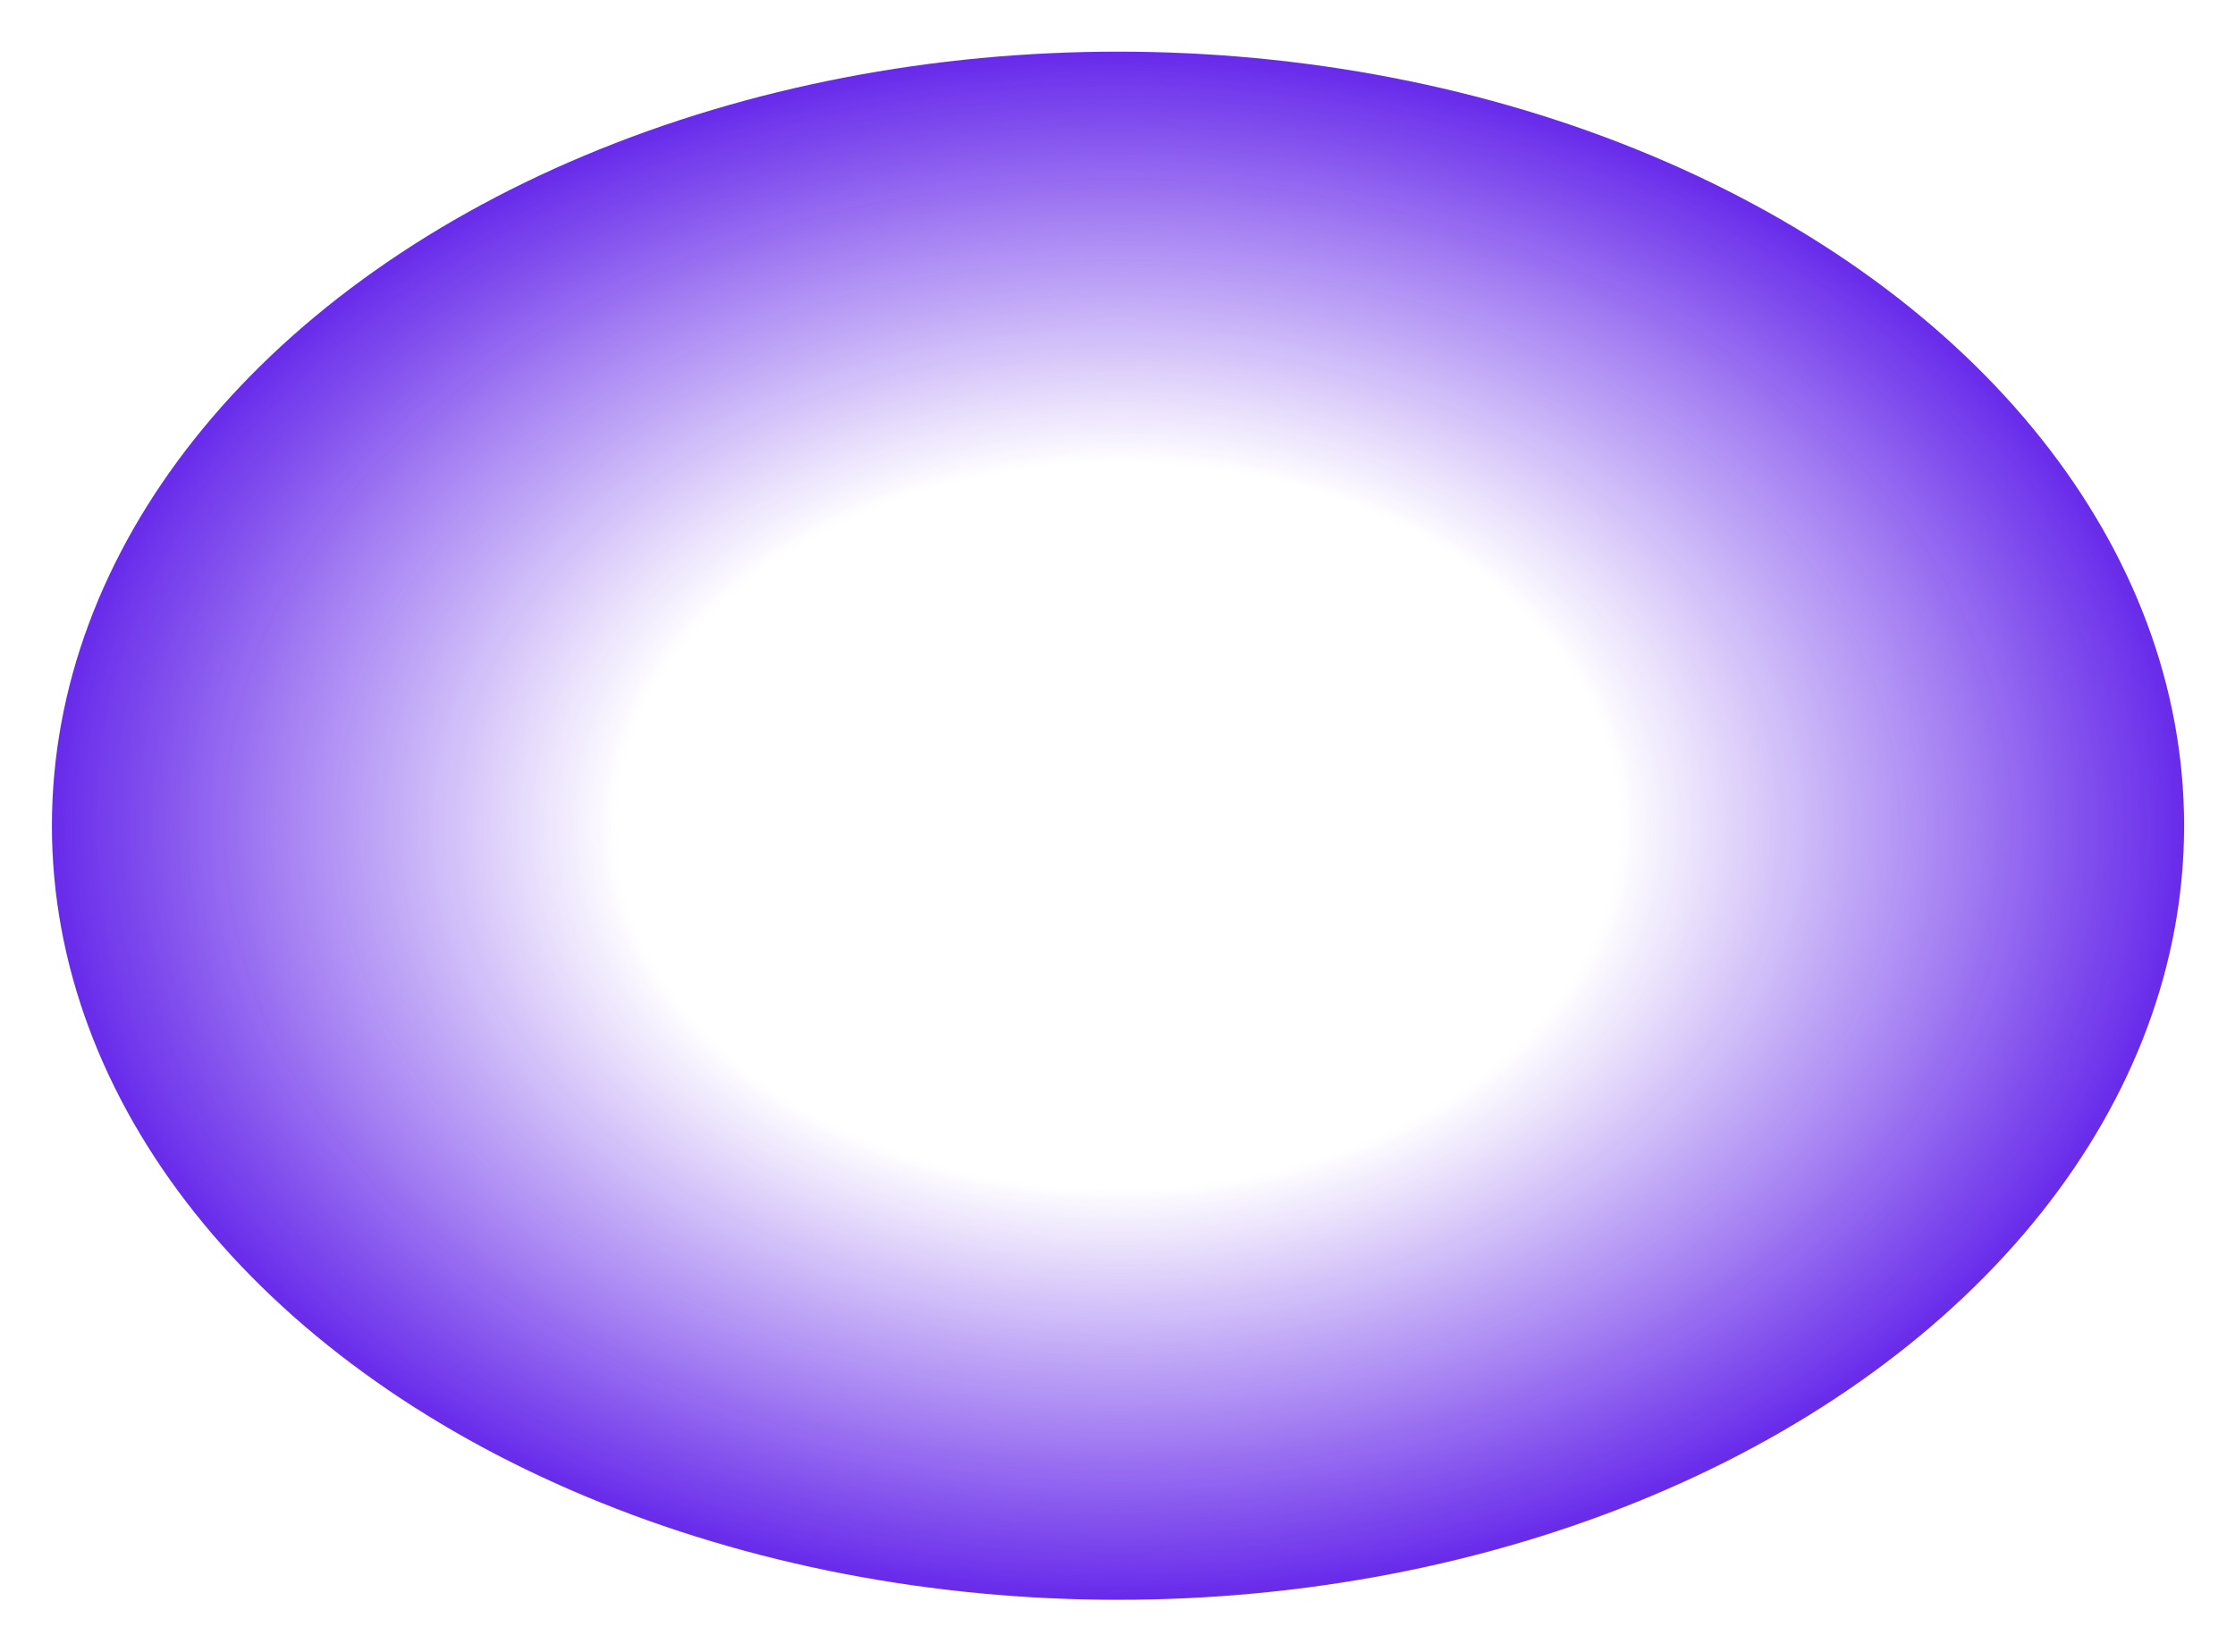 <?xml version="1.0" encoding="UTF-8"?> <svg xmlns="http://www.w3.org/2000/svg" width="1464" height="1082" viewBox="0 0 1464 1082" fill="none"> <g opacity="0.98" filter="url(#filter0_f_18_666)"> <ellipse cx="732.333" cy="540.917" rx="698.333" ry="507.083" transform="rotate(-180 732.333 540.917)" fill="url(#paint0_radial_18_666)"></ellipse> </g> <defs> <filter id="filter0_f_18_666" x="0.666" y="0.5" width="1463.33" height="1080.83" filterUnits="userSpaceOnUse" color-interpolation-filters="sRGB"> <feFlood flood-opacity="0" result="BackgroundImageFix"></feFlood> <feBlend mode="normal" in="SourceGraphic" in2="BackgroundImageFix" result="shape"></feBlend> <feGaussianBlur stdDeviation="16.667" result="effect1_foregroundBlur_18_666"></feGaussianBlur> </filter> <radialGradient id="paint0_radial_18_666" cx="0" cy="0" r="1" gradientUnits="userSpaceOnUse" gradientTransform="translate(732.333 540.917) rotate(90) scale(507.083 698.333)"> <stop stop-color="#6527EA" stop-opacity="0"></stop> <stop offset="0.47" stop-color="#6527EA" stop-opacity="0"></stop> <stop offset="1" stop-color="#6527EA"></stop> </radialGradient> </defs> </svg> 
